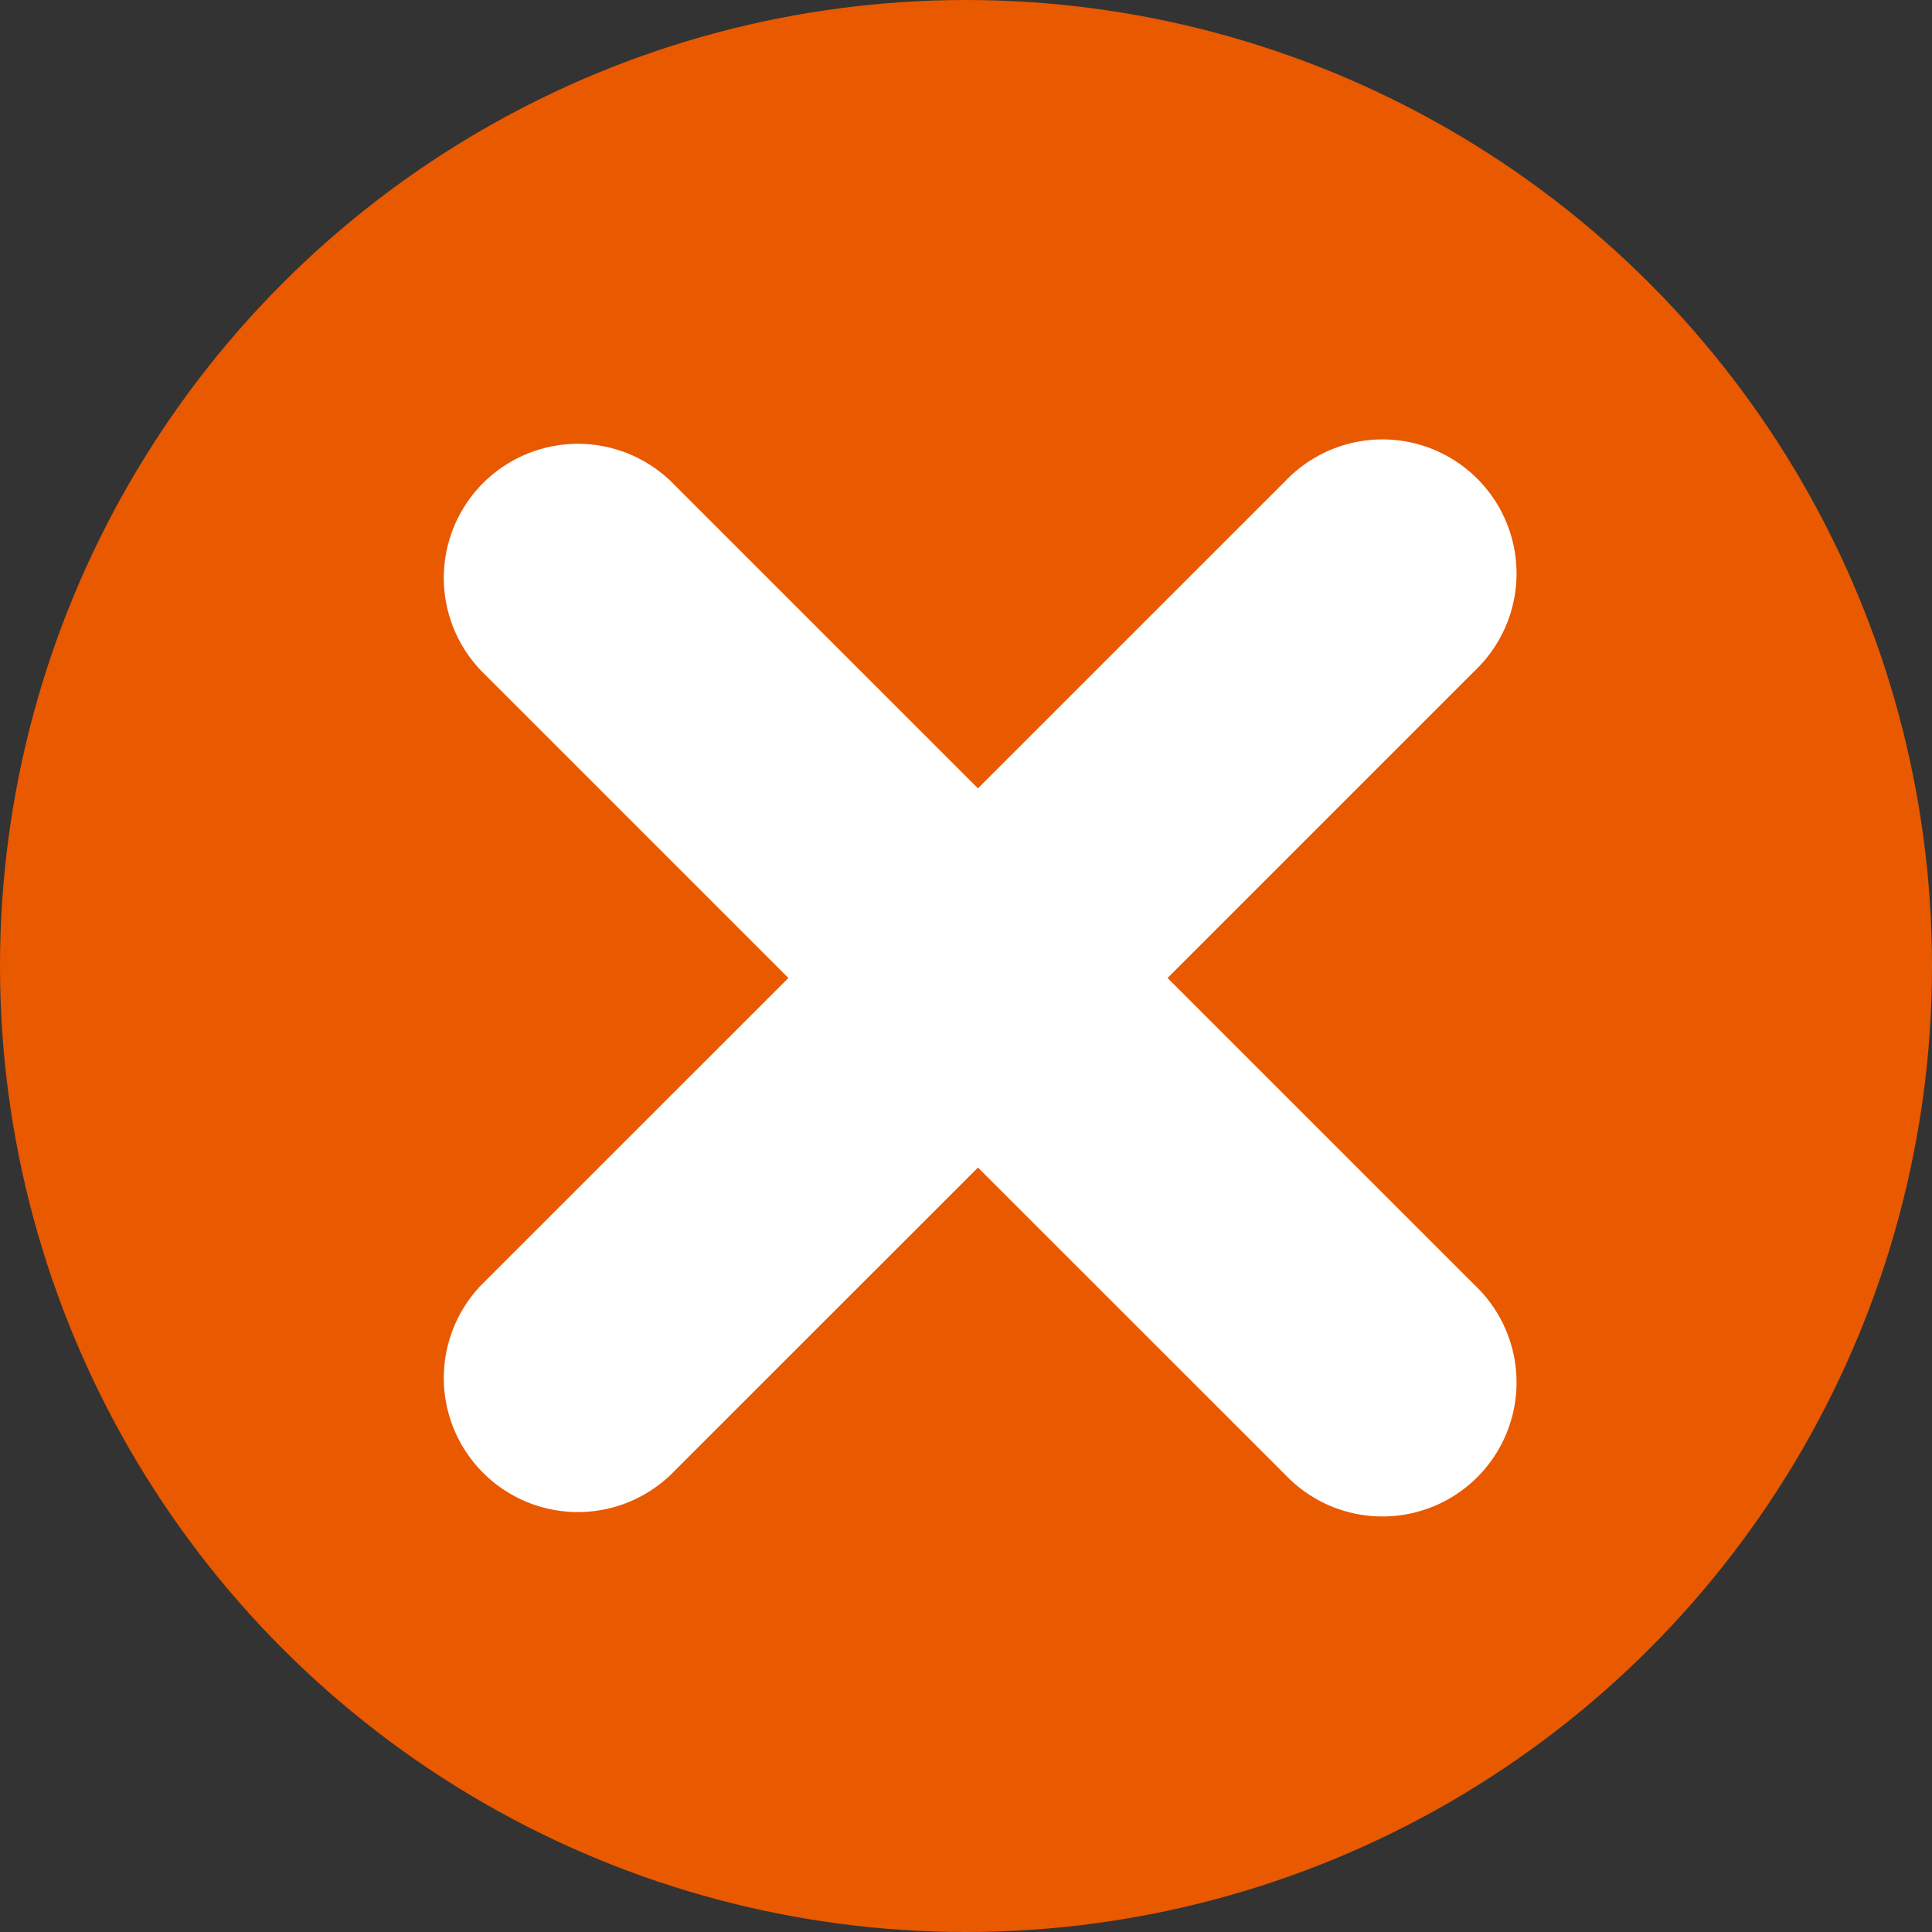 <svg id="Component_37_18" data-name="Component 37 – 18" xmlns="http://www.w3.org/2000/svg" width="25" height="25" viewBox="0 0 25 25">
  <rect x="0" y="0" width="25" height="25" fill="#333333" stroke="none"/>
  <circle id="Ellipse_11" data-name="Ellipse 11" cx="12.5" cy="12.5" r="12.5" fill="#e95900"/>
  <path id="times-square-Bold_1_" d="M560.373,1756.963l-3.979,3.979,3.979,3.978a1.735,1.735,0,1,1-2.453,2.453l-3.979-3.978-3.979,3.978a1.735,1.735,0,0,1-2.453-2.453l3.979-3.978-3.979-3.979a1.735,1.735,0,0,1,2.453-2.453l3.979,3.978,3.979-3.978a1.735,1.735,0,1,1,2.453,2.453Z" transform="translate(-541.286 -1748.287)" fill="#fff"/>
</svg>
